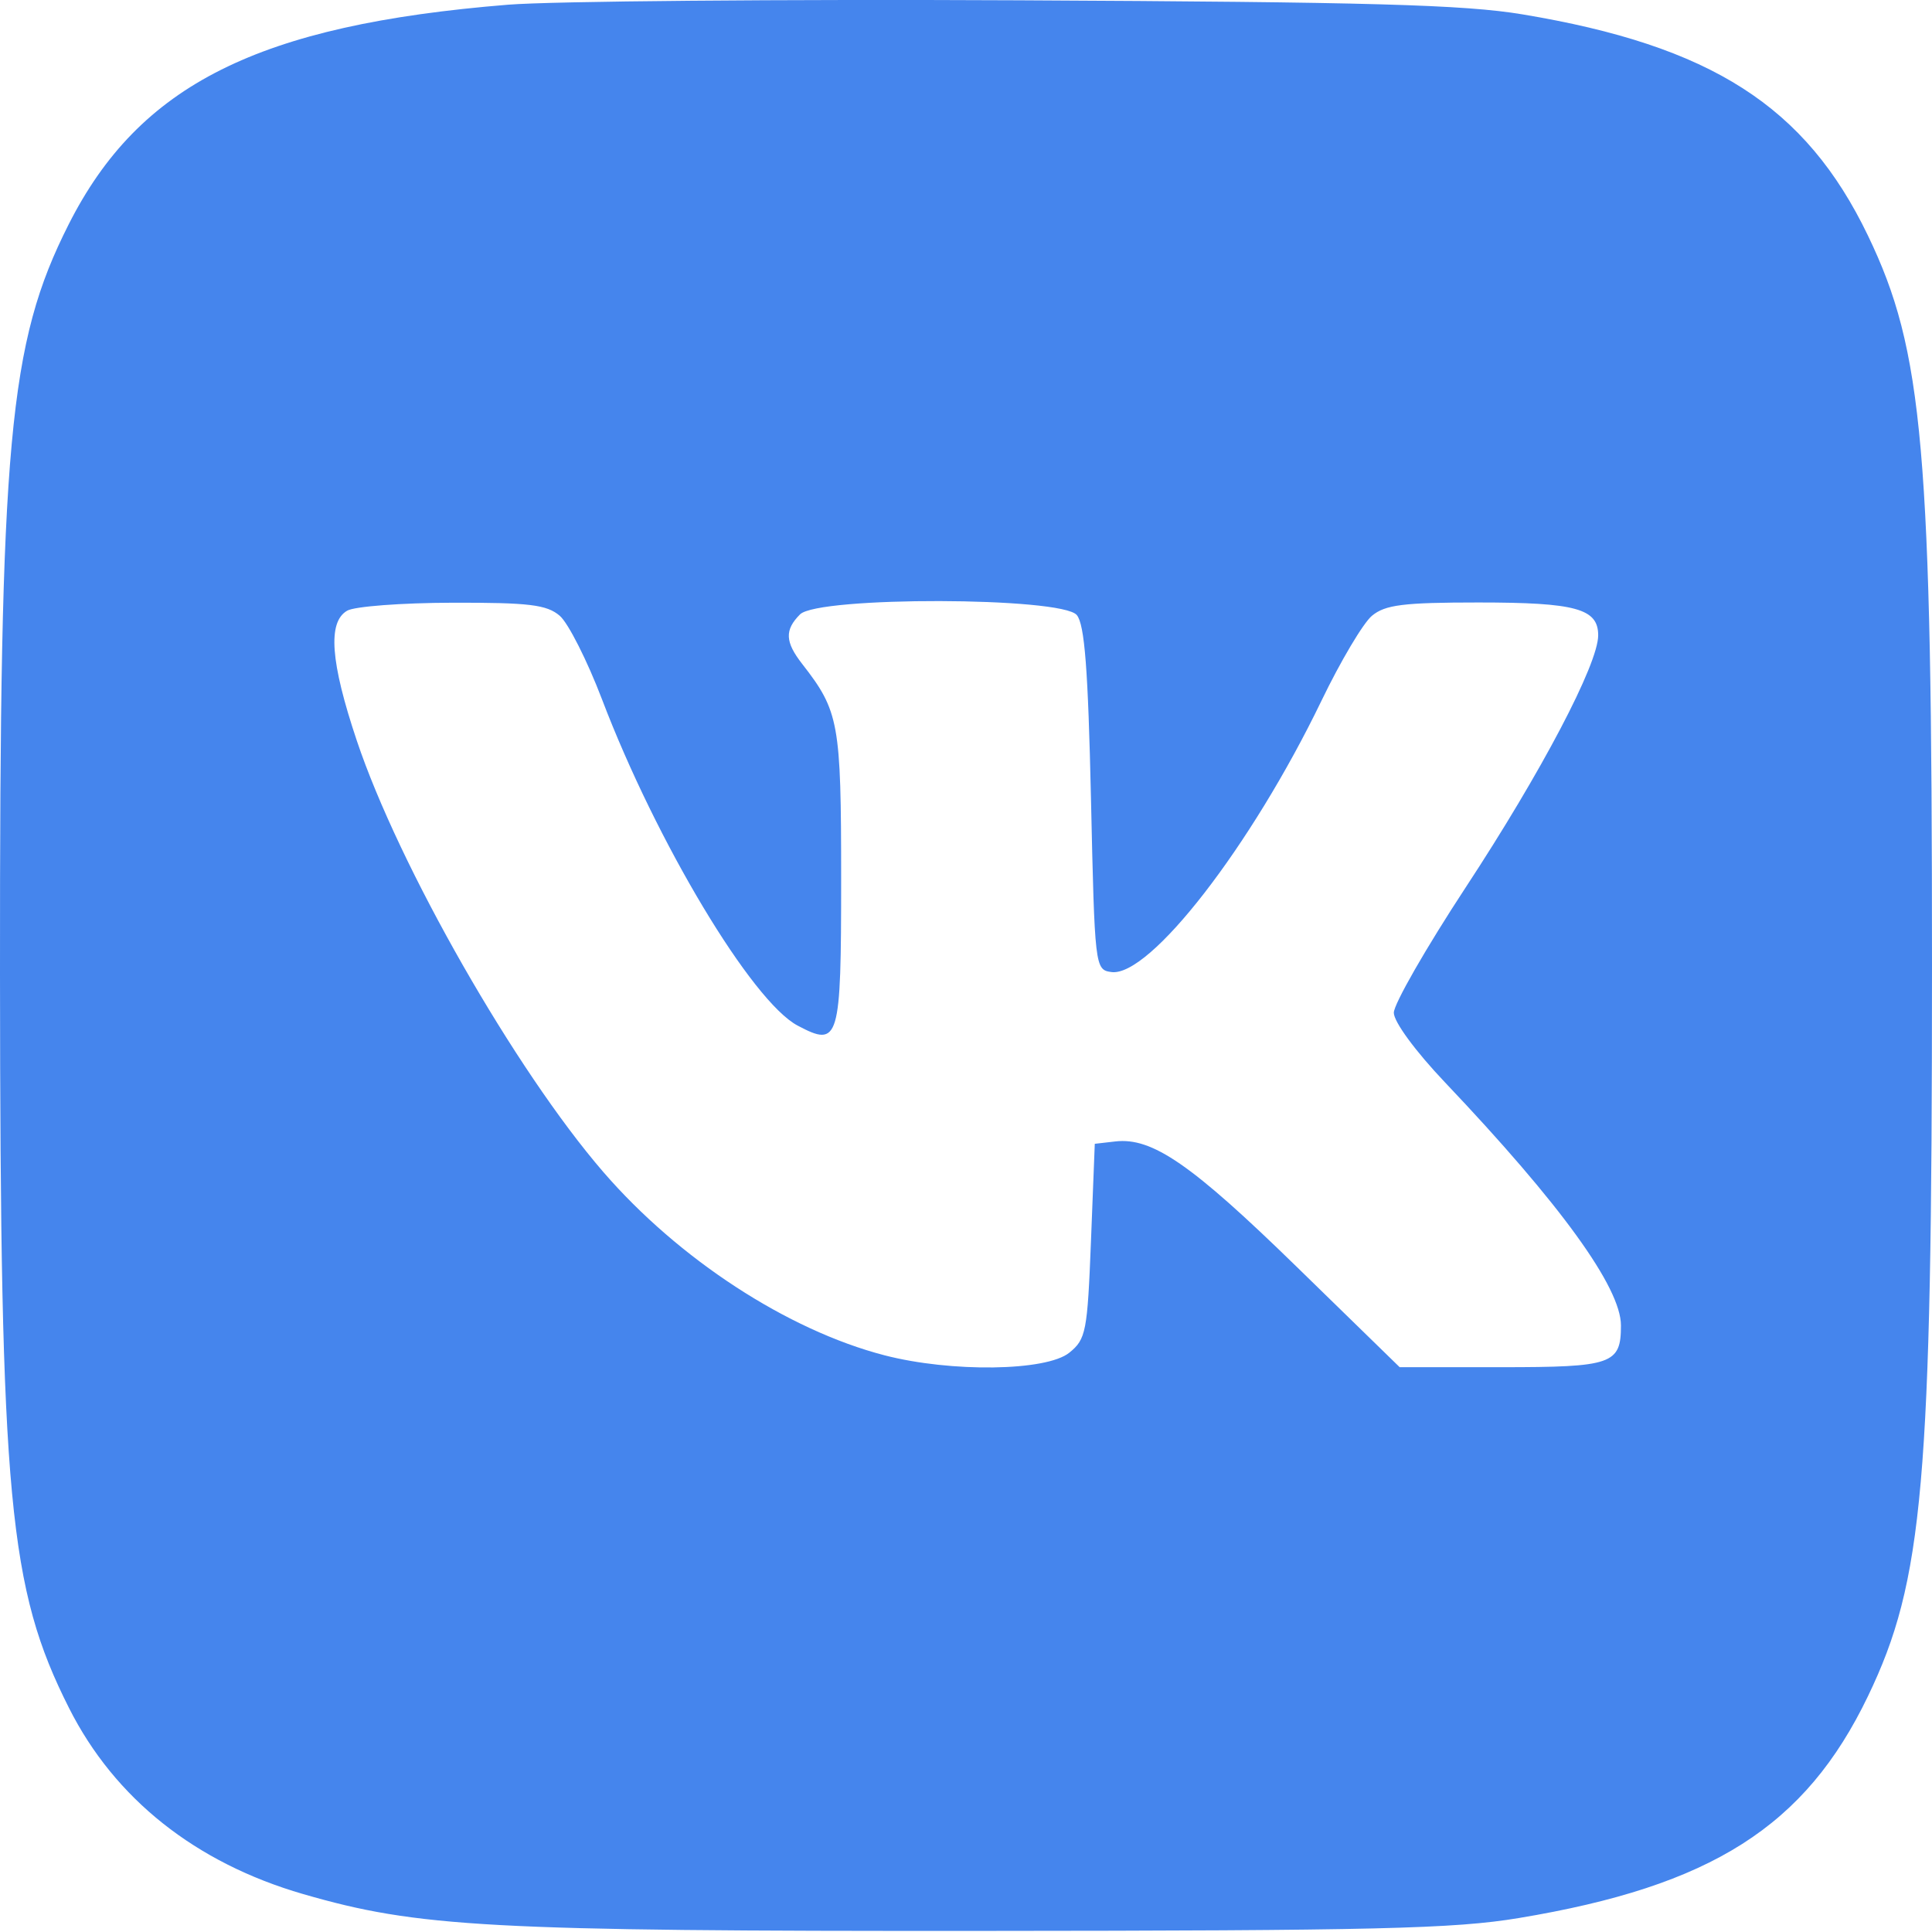 <svg width="32" height="32" viewBox="0 0 32 32" fill="none" xmlns="http://www.w3.org/2000/svg">
<path fill-rule="evenodd" clip-rule="evenodd" d="M8.414 0.078C4.281 0.413 2.307 1.4 1.136 3.719C0.144 5.685 -0.005 7.307 0 16.124C0.005 24.823 0.145 26.312 1.144 28.292C1.901 29.793 3.24 30.856 5.022 31.372C6.924 31.923 8.096 31.987 16.252 31.982C22.778 31.978 24.085 31.947 25.155 31.769C28.348 31.239 29.901 30.253 30.939 28.095C31.857 26.188 32 24.56 32 15.998C32 7.437 31.857 5.809 30.939 3.902C29.908 1.759 28.344 0.758 25.217 0.238C24.25 0.077 22.682 0.033 16.879 0.005C12.947 -0.014 9.138 0.019 8.414 0.078ZM9.271 10.199C9.412 10.32 9.727 10.943 9.971 11.583C10.871 13.947 12.454 16.586 13.211 16.987C13.9 17.352 13.932 17.244 13.932 14.554C13.932 11.971 13.897 11.78 13.287 10.997C13.002 10.632 12.994 10.434 13.251 10.176C13.552 9.876 17.584 9.885 17.835 10.187C17.965 10.343 18.022 11.084 18.07 13.227C18.132 16.021 18.136 16.062 18.406 16.1C19.04 16.19 20.724 14.016 21.886 11.61C22.202 10.954 22.579 10.319 22.724 10.199C22.943 10.017 23.244 9.979 24.487 9.979C26.103 9.979 26.471 10.081 26.471 10.523C26.471 10.999 25.532 12.786 24.276 14.699C23.621 15.697 23.086 16.63 23.086 16.774C23.086 16.925 23.444 17.412 23.933 17.927C25.85 19.946 26.848 21.325 26.848 21.954C26.848 22.595 26.706 22.645 24.865 22.645H23.183L21.473 20.978C19.736 19.285 19.085 18.835 18.473 18.906L18.133 18.945L18.07 20.555C18.011 22.058 17.988 22.181 17.711 22.405C17.331 22.712 15.755 22.734 14.65 22.448C13.043 22.031 11.24 20.855 9.991 19.41C8.536 17.725 6.607 14.348 5.909 12.265C5.473 10.964 5.424 10.304 5.75 10.115C5.87 10.044 6.654 9.985 7.491 9.983C8.763 9.98 9.056 10.015 9.271 10.199Z" fill="#4585ED"/>
</svg>
